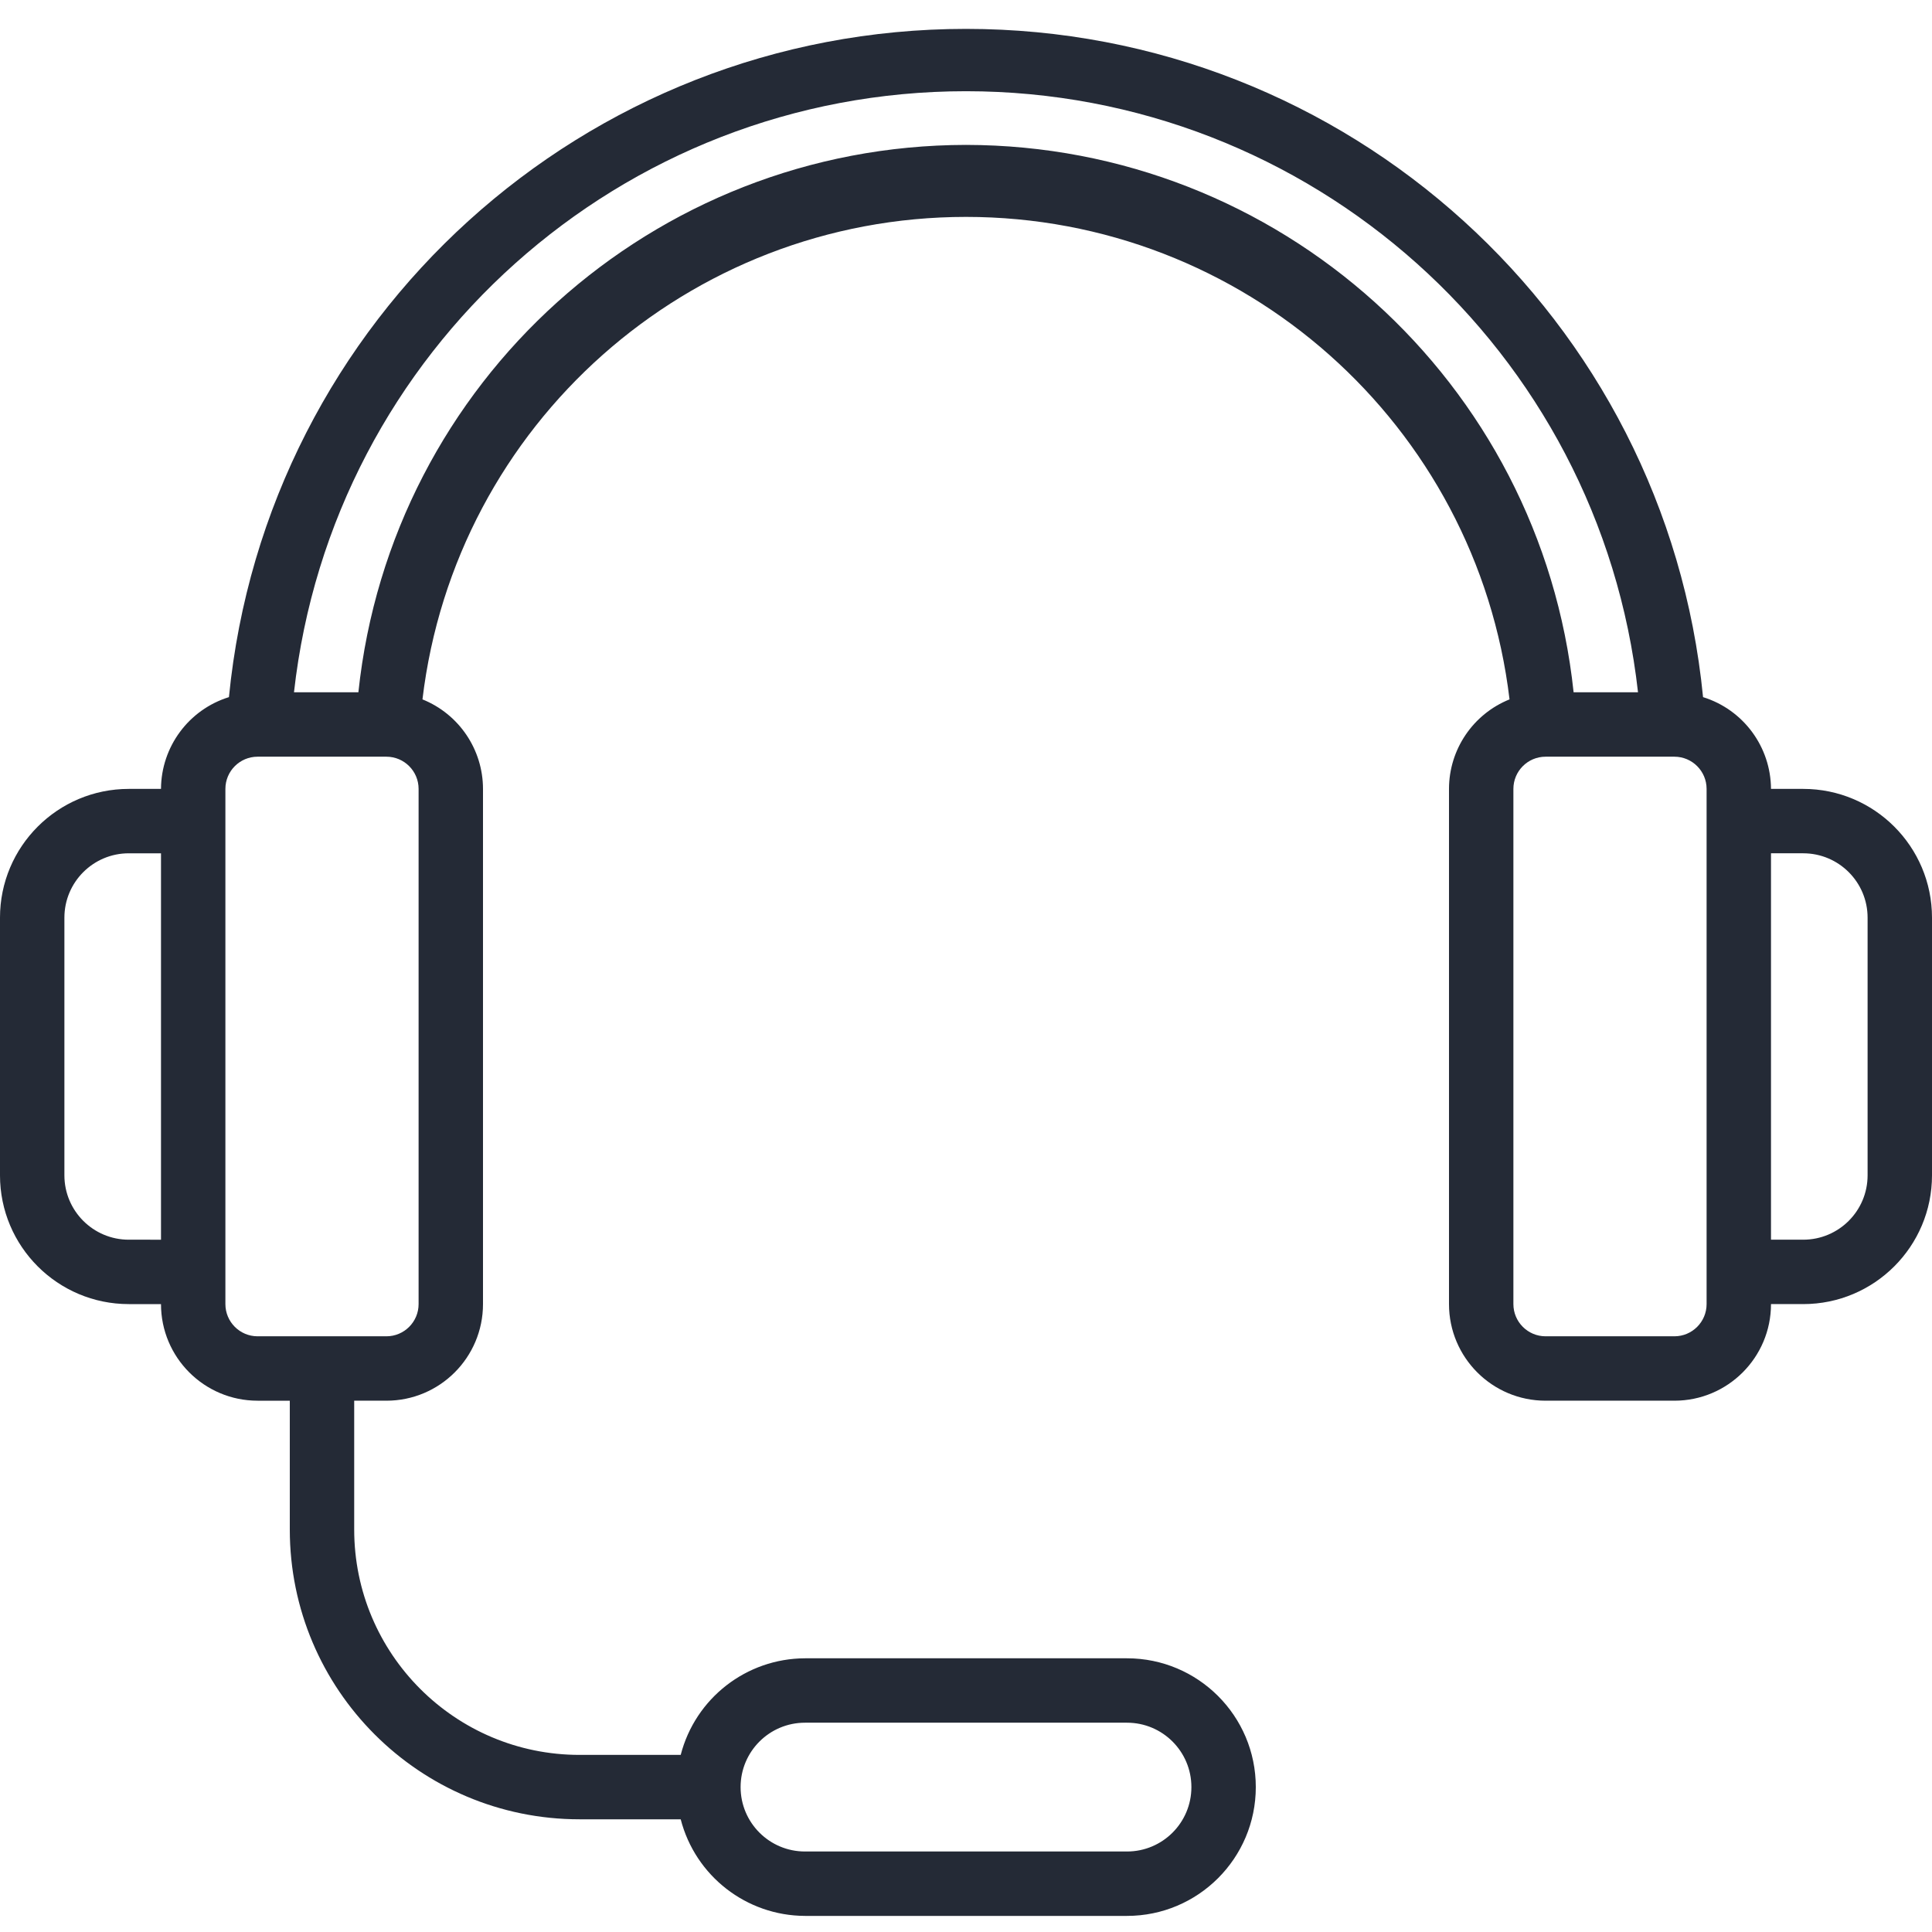 <svg height="512" viewBox="0 0 60 59" width="512" xmlns="http://www.w3.org/2000/svg">
	<g>
		<path fill="#242a36" d="m56 24h-1c-.007-1.308-.86-2.462-2.11-2.85-1.156-11.776-11.058-20.753-22.89-20.753s-21.734 8.977-22.89 20.753c-1.25.388-2.103 1.542-2.11 2.85h-1c-2.209 0-4 1.791-4 4v8c0 2.209 1.791 4 4 4h1c0 1.657 1.343 3 3 3h1v4c0 4.971 4.029 9 9 9h3.14c.455 1.761 2.041 2.994 3.86 3h10c2.209 0 4-1.791 4-4s-1.791-4-4-4h-10c-1.819.006-3.405 1.239-3.86 3h-3.14c-3.866 0-7-3.134-7-7v-4h1c1.657 0 3-1.343 3-3v-16c-.001-1.223-.745-2.323-1.88-2.78 1.021-8.548 8.271-14.984 16.88-14.984s15.859 6.436 16.88 14.984c-1.135.457-1.879 1.557-1.88 2.78v16c0 1.657 1.343 3 3 3h4c1.657 0 3-1.343 3-3h1c2.209 0 4-1.791 4-4v-8c0-2.209-1.791-4-4-4zm-31 29h10c1.105 0 2 .895 2 2s-.895 2-2 2h-10c-1.105 0-2-.895-2-2s.895-2 2-2zm-21-15c-1.105 0-2-.895-2-2v-8c0-1.105.895-2 2-2h1v12zm9 2c0 .552-.448 1-1 1h-4c-.552 0-1-.448-1-1v-16c0-.552.448-1 1-1h4c.552 0 1 .448 1 1zm17-36c-9.71.012-17.848 7.344-18.87 17h-2c1.188-10.629 10.175-18.667 20.87-18.667s19.682 8.038 20.87 18.667h-2c-1.022-9.656-9.16-16.988-18.87-17zm23 36c0 .552-.448 1-1 1h-4c-.552 0-1-.448-1-1v-16c0-.552.448-1 1-1h4c.552 0 1 .448 1 1zm5-4c0 1.105-.895 2-2 2h-1v-12h1c1.105 0 2 .895 2 2z"/>
	</g>
</svg>